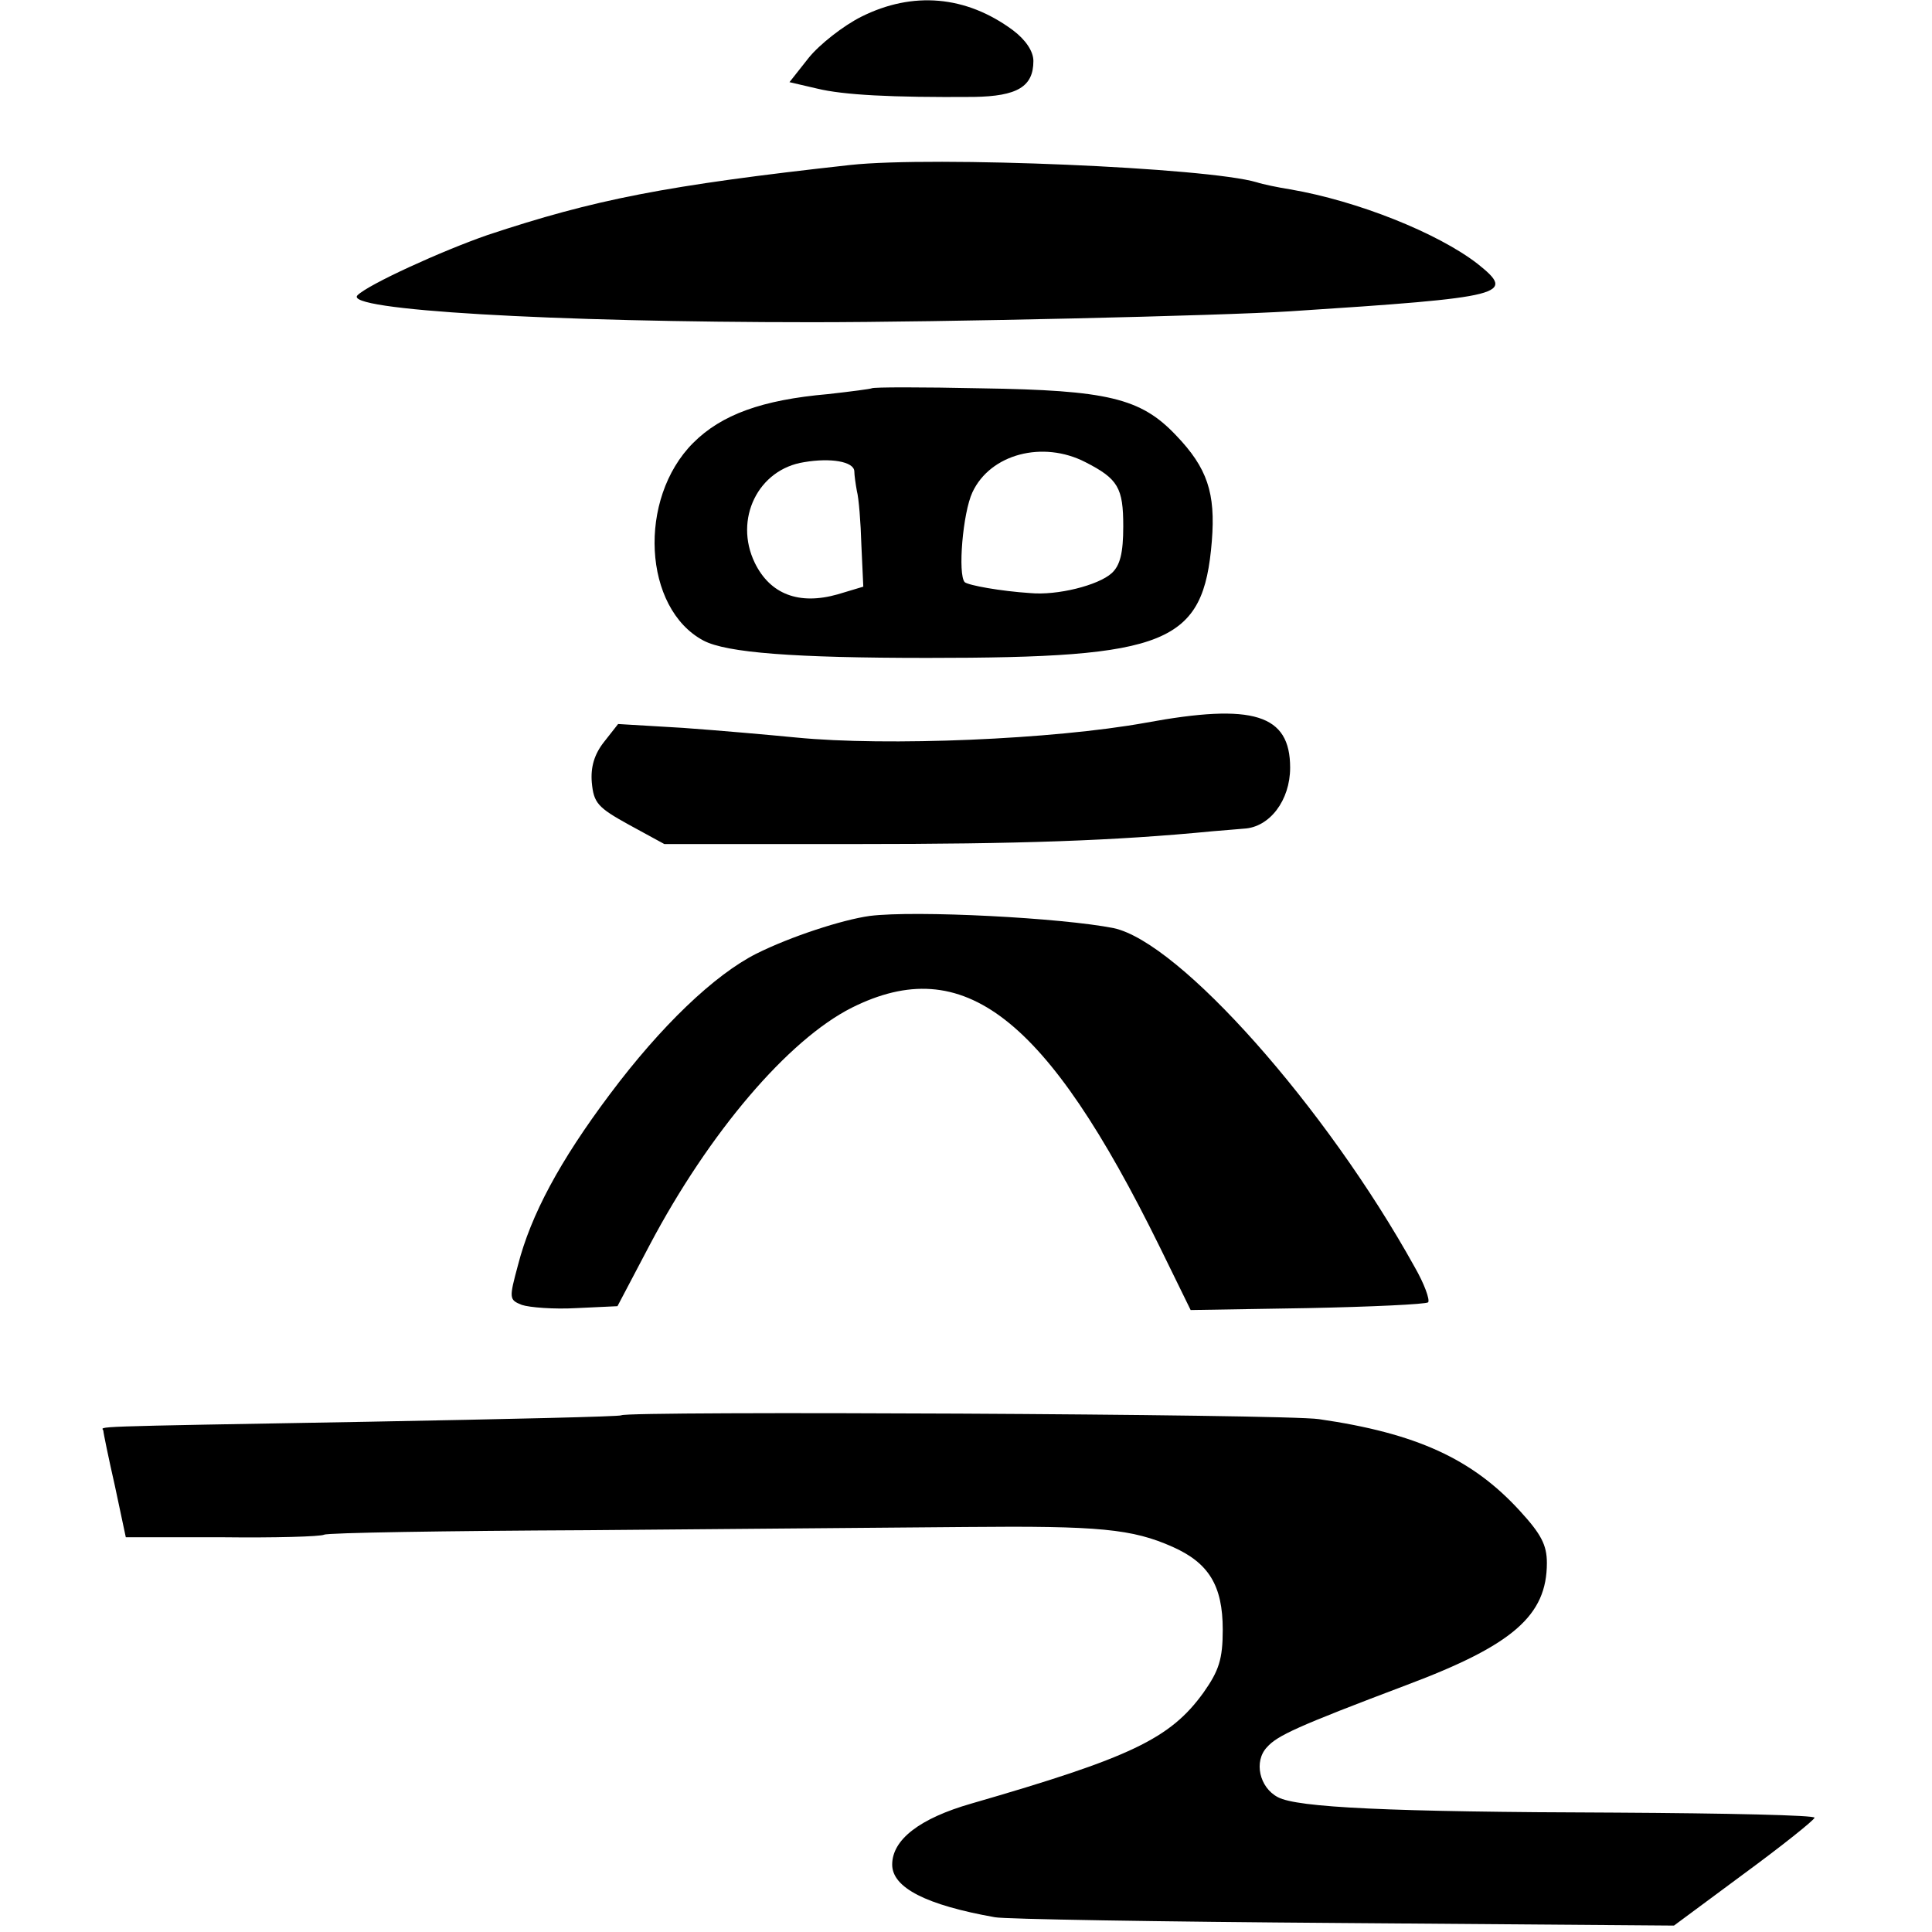 <?xml version="1.0" standalone="no"?>
<!DOCTYPE svg PUBLIC "-//W3C//DTD SVG 20010904//EN"
 "http://www.w3.org/TR/2001/REC-SVG-20010904/DTD/svg10.dtd">
<svg version="1.0" xmlns="http://www.w3.org/2000/svg"
 width="301pt" height="301pt" viewBox="0 0 301 301"
 preserveAspectRatio="xMidYMid meet">
<g transform="translate(0,301) scale(0.1,-0.1)"
fill="#000000" stroke="none">
<path d="M1342 2984 c-28 -14 -65 -43 -82 -64 l-30 -38 43 -10 c41 -10 116
-14 244 -13 68 1 93 16 93 56 0 15 -12 33 -32 48 -73 54 -156 61 -236 21z"/>
<path d="M1325 2753 c-290 -32 -399 -54 -565 -109 -72 -25 -186 -77 -203 -94
-24 -23 302 -42 708 -42 201 0 636 10 745 17 339 22 352 26 292 74 -62 48
-187 98 -292 116 -19 3 -43 8 -52 11 -77 23 -503 41 -633 27z"/>
<path d="M1358 2405 c-2 -1 -32 -5 -68 -9 -103 -9 -166 -32 -210 -76 -87 -87
-78 -258 16 -308 36 -19 141 -27 349 -27 375 0 430 22 443 182 6 75 -7 114
-56 165 -55 58 -107 70 -303 73 -92 2 -169 2 -171 0z m333 -115 c51 -26 59
-40 59 -100 0 -42 -5 -61 -18 -73 -21 -19 -85 -35 -127 -31 -46 3 -96 12 -102
17 -11 12 -3 108 12 140 28 60 110 81 176 47z m-360 -14 c0 -6 2 -20 4 -31 3
-11 6 -49 7 -84 l3 -65 -40 -12 c-60 -17 -105 0 -129 49 -33 68 5 146 77 157
41 7 77 1 78 -14z"/>
<path d="M1785 1884 c-144 -26 -403 -37 -545 -23 -41 4 -120 11 -176 15 l-101
6 -22 -28 c-15 -19 -21 -39 -19 -63 3 -32 9 -39 58 -66 l55 -30 300 0 c252 0
401 5 555 20 14 1 35 3 48 4 40 2 72 44 72 95 0 83 -57 101 -225 70z"/>
<path d="M1355 1583 c-43 -6 -123 -32 -177 -59 -65 -33 -148 -112 -228 -219
-78 -104 -123 -188 -143 -266 -14 -52 -14 -54 6 -62 12 -4 50 -7 85 -5 l64 3
50 95 c93 176 216 320 315 370 174 87 303 -13 480 -373 l48 -98 182 3 c100 2
184 6 188 9 3 4 -6 29 -21 55 -138 249 -366 506 -469 528 -80 16 -308 28 -380
19z"/>
<path d="M968 805 c-2 -2 -178 -6 -393 -10 -456 -8 -415 -7 -414 -14 0 -3 8
-42 18 -86 l17 -80 150 0 c82 -1 153 1 159 4 5 3 190 6 410 7 220 2 486 4 590
5 208 2 259 -3 322 -31 56 -25 78 -60 78 -129 0 -46 -6 -64 -30 -98 -52 -72
-113 -101 -362 -173 -80 -23 -123 -56 -123 -95 0 -36 53 -63 160 -82 14 -3
257 -7 541 -9 l517 -4 108 80 c60 44 110 84 111 88 2 4 -138 7 -310 8 -355 1
-496 8 -526 24 -29 15 -38 56 -17 78 16 18 46 32 218 97 165 62 218 108 218
190 0 28 -9 45 -42 81 -74 81 -161 121 -313 143 -51 8 -1079 13 -1087 6z"/>
</g>
</svg>

